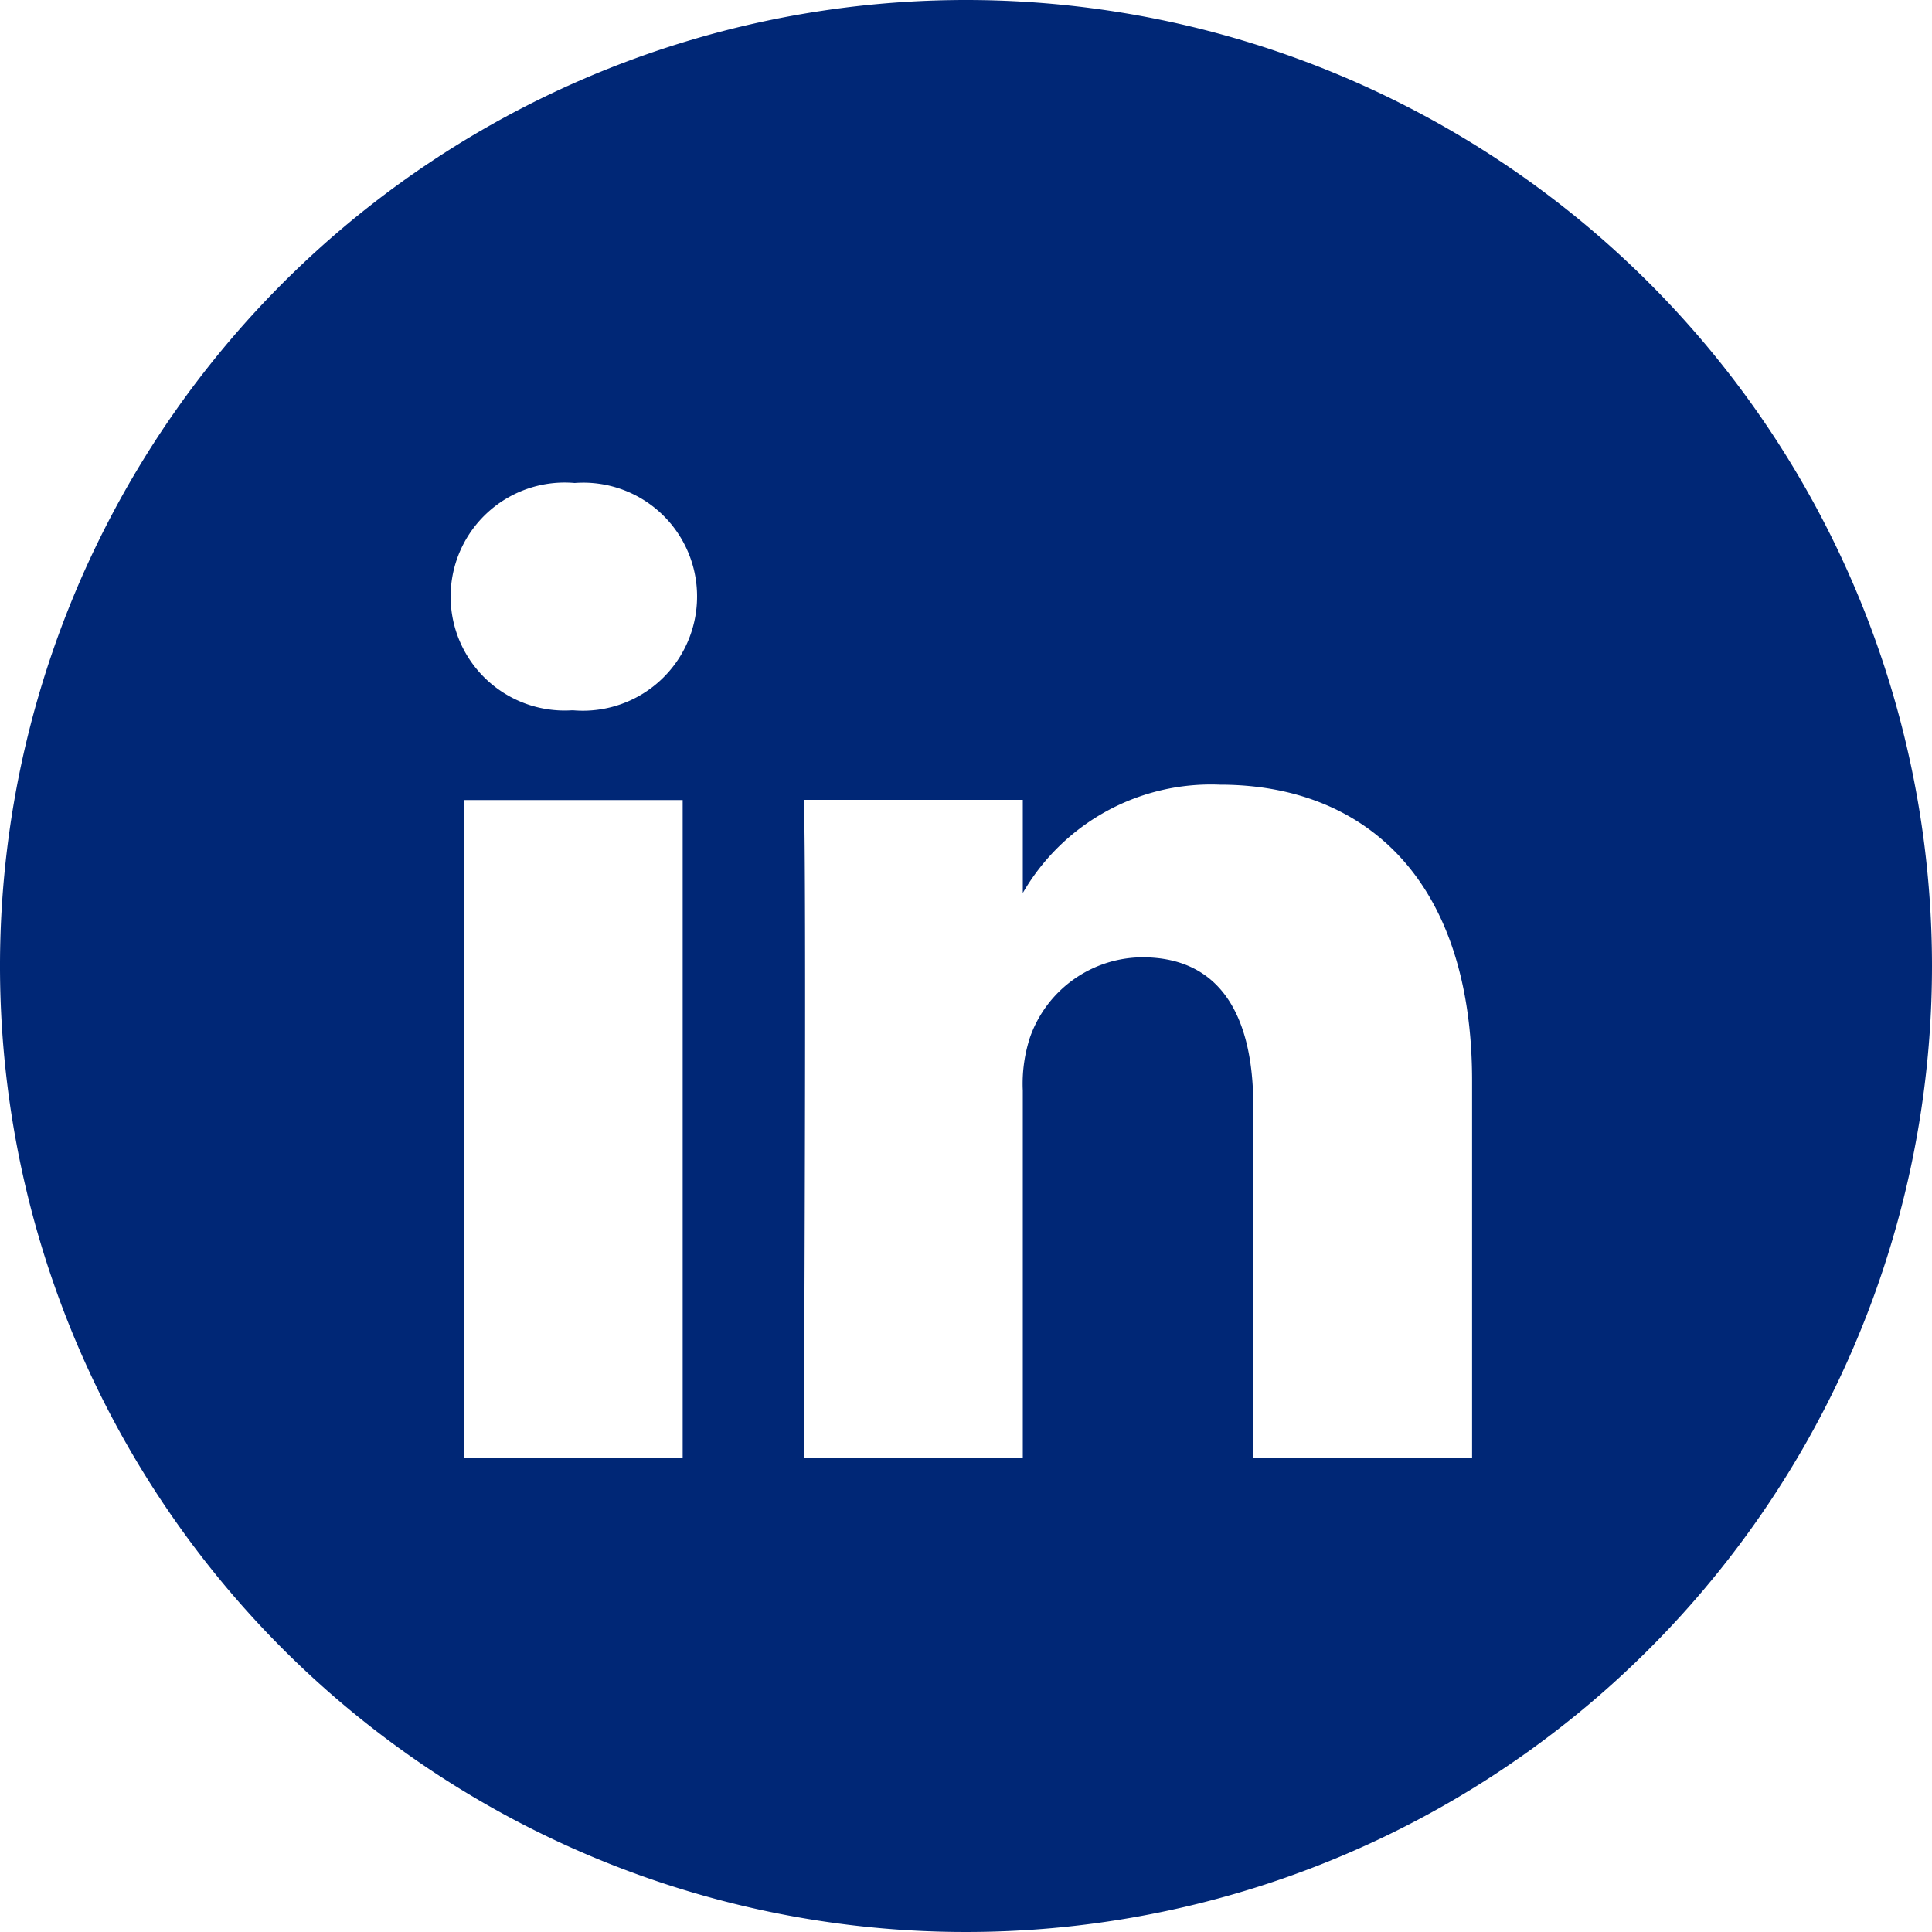 <svg xmlns="http://www.w3.org/2000/svg" width="20" height="20" viewBox="0 0 20 20">
  <path id="LinkedIN_black" d="M10,.5a10,10,0,1,0,10,10A10,10,0,0,0,10,.5ZM4.8,8.782H7.067v6.809H4.8ZM7.216,6.676A1.177,1.177,0,0,0,5.949,5.5a1.18,1.18,0,1,0-.029,2.353h.014A1.182,1.182,0,0,0,7.216,6.676ZM12.63,8.623c1.491,0,2.609.973,2.609,3.065v3.9H12.974V11.949c0-.915-.328-1.539-1.148-1.539a1.24,1.24,0,0,0-1.163.827,1.548,1.548,0,0,0-.075.552v3.8H8.321s.03-6.17,0-6.809h2.267v.964A2.25,2.25,0,0,1,12.63,8.623Z" transform="translate(0 -0.5)" fill="#002776" fill-rule="evenodd"/>
</svg>
